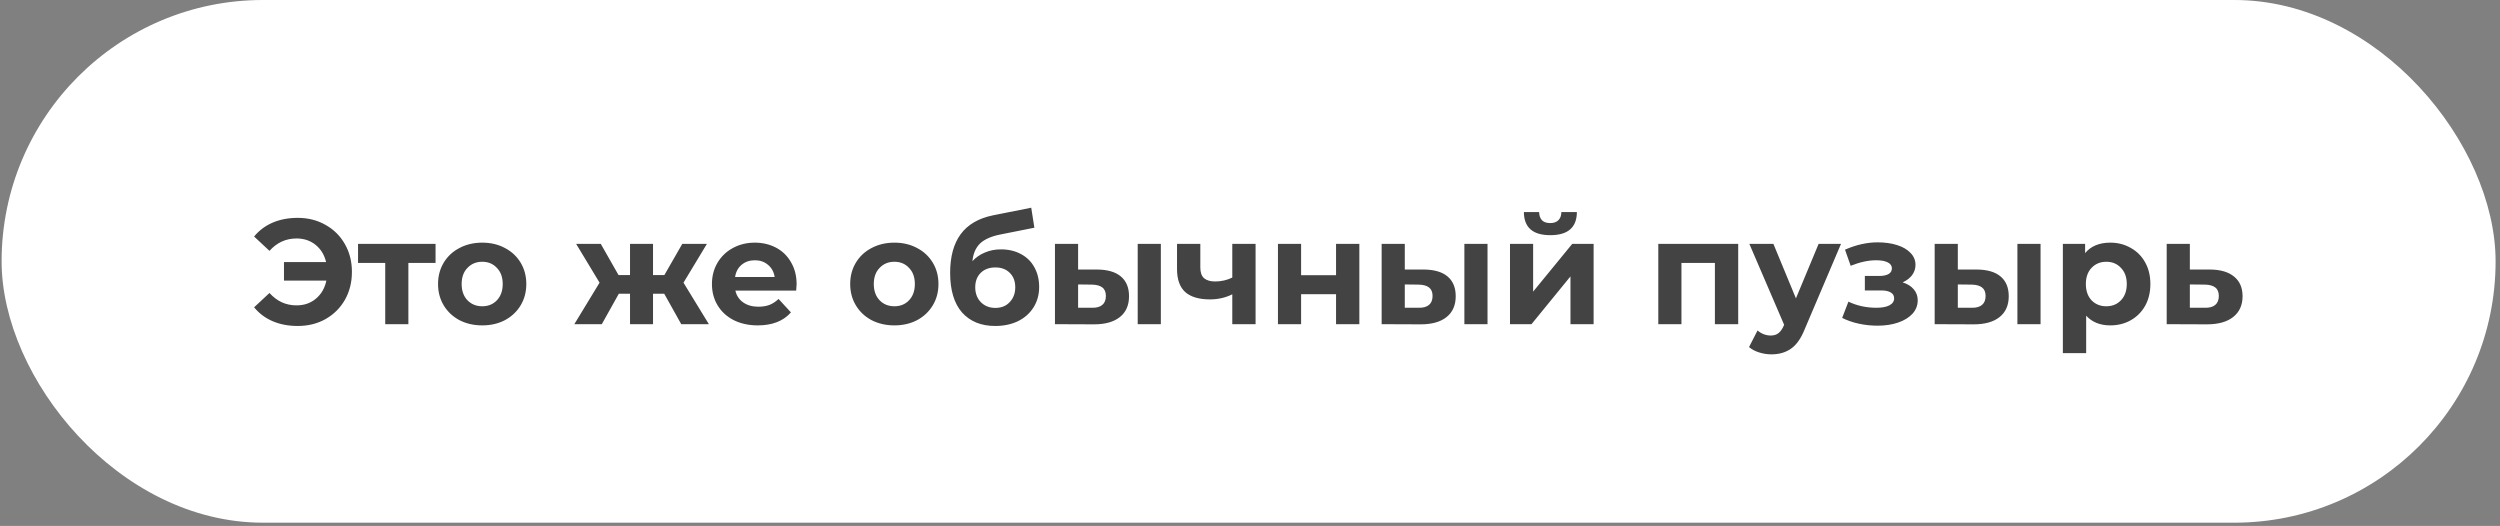<?xml version="1.0" encoding="UTF-8"?> <svg xmlns="http://www.w3.org/2000/svg" width="328" height="69" viewBox="0 0 328 69" fill="none"><rect x="0" y="0" width="328" height="69" fill="#808080" stroke="none"/> <rect x="0.211" width="327.211" height="68.577" rx="34.289" fill="white"></rect> <path d="M39.059 28.583C40.418 28.583 41.633 28.89 42.704 29.503C43.788 30.104 44.637 30.947 45.251 32.031C45.865 33.102 46.172 34.317 46.172 35.675C46.172 37.034 45.865 38.255 45.251 39.34C44.637 40.411 43.788 41.253 42.704 41.867C41.633 42.468 40.418 42.768 39.059 42.768C37.844 42.768 36.747 42.559 35.768 42.141C34.801 41.723 33.991 41.116 33.338 40.319L35.356 38.438C36.323 39.522 37.505 40.064 38.903 40.064C39.908 40.064 40.757 39.77 41.45 39.183C42.155 38.595 42.612 37.805 42.821 36.812H37.257V34.382H42.782C42.56 33.442 42.103 32.691 41.411 32.129C40.718 31.567 39.882 31.287 38.903 31.287C37.505 31.287 36.323 31.829 35.356 32.913L33.338 31.032C33.991 30.235 34.801 29.628 35.768 29.21C36.747 28.792 37.844 28.583 39.059 28.583ZM57.145 34.5H53.579V42.533H50.542V34.5H46.976V31.992H57.145V34.5ZM63.272 42.69C62.161 42.69 61.162 42.461 60.274 42.004C59.399 41.534 58.713 40.887 58.216 40.064C57.72 39.242 57.472 38.307 57.472 37.263C57.472 36.218 57.72 35.284 58.216 34.461C58.713 33.638 59.399 32.998 60.274 32.541C61.162 32.07 62.161 31.835 63.272 31.835C64.382 31.835 65.375 32.07 66.25 32.541C67.125 32.998 67.811 33.638 68.307 34.461C68.803 35.284 69.052 36.218 69.052 37.263C69.052 38.307 68.803 39.242 68.307 40.064C67.811 40.887 67.125 41.534 66.25 42.004C65.375 42.461 64.382 42.69 63.272 42.69ZM63.272 40.182C64.055 40.182 64.695 39.921 65.192 39.398C65.701 38.863 65.956 38.151 65.956 37.263C65.956 36.374 65.701 35.669 65.192 35.147C64.695 34.611 64.055 34.343 63.272 34.343C62.488 34.343 61.841 34.611 61.332 35.147C60.822 35.669 60.568 36.374 60.568 37.263C60.568 38.151 60.822 38.863 61.332 39.398C61.841 39.921 62.488 40.182 63.272 40.182ZM87.146 38.536H85.677V42.533H82.659V38.536H81.19L78.956 42.533H75.351L78.662 37.086L75.586 31.992H78.819L81.151 36.087H82.659V31.992H85.677V36.087H87.166L89.517 31.992H92.75L89.674 37.086L93.005 42.533H89.38L87.146 38.536ZM104.516 37.302C104.516 37.341 104.496 37.615 104.457 38.125H96.482C96.626 38.778 96.966 39.294 97.501 39.673C98.037 40.051 98.703 40.241 99.5 40.241C100.048 40.241 100.532 40.162 100.95 40.006C101.381 39.836 101.779 39.575 102.145 39.222L103.771 40.985C102.778 42.122 101.328 42.69 99.421 42.69C98.233 42.69 97.181 42.461 96.267 42.004C95.352 41.534 94.647 40.887 94.151 40.064C93.654 39.242 93.406 38.307 93.406 37.263C93.406 36.231 93.648 35.303 94.131 34.48C94.627 33.644 95.3 32.998 96.149 32.541C97.011 32.07 97.971 31.835 99.029 31.835C100.061 31.835 100.995 32.057 101.831 32.501C102.667 32.946 103.32 33.586 103.791 34.422C104.274 35.244 104.516 36.205 104.516 37.302ZM99.049 34.147C98.357 34.147 97.775 34.343 97.305 34.735C96.835 35.127 96.547 35.662 96.443 36.342H101.635C101.531 35.675 101.243 35.147 100.773 34.755C100.303 34.35 99.728 34.147 99.049 34.147ZM117.345 42.69C116.235 42.69 115.235 42.461 114.347 42.004C113.472 41.534 112.786 40.887 112.29 40.064C111.794 39.242 111.545 38.307 111.545 37.263C111.545 36.218 111.794 35.284 112.29 34.461C112.786 33.638 113.472 32.998 114.347 32.541C115.235 32.07 116.235 31.835 117.345 31.835C118.455 31.835 119.448 32.07 120.323 32.541C121.198 32.998 121.884 33.638 122.381 34.461C122.877 35.284 123.125 36.218 123.125 37.263C123.125 38.307 122.877 39.242 122.381 40.064C121.884 40.887 121.198 41.534 120.323 42.004C119.448 42.461 118.455 42.69 117.345 42.69ZM117.345 40.182C118.129 40.182 118.769 39.921 119.265 39.398C119.775 38.863 120.029 38.151 120.029 37.263C120.029 36.374 119.775 35.669 119.265 35.147C118.769 34.611 118.129 34.343 117.345 34.343C116.561 34.343 115.915 34.611 115.405 35.147C114.896 35.669 114.641 36.374 114.641 37.263C114.641 38.151 114.896 38.863 115.405 39.398C115.915 39.921 116.561 40.182 117.345 40.182ZM131.321 32.717C132.327 32.717 133.208 32.926 133.966 33.344C134.724 33.749 135.305 34.324 135.71 35.068C136.128 35.813 136.337 36.675 136.337 37.654C136.337 38.66 136.089 39.555 135.592 40.339C135.109 41.109 134.43 41.71 133.555 42.141C132.679 42.559 131.687 42.768 130.576 42.768C128.735 42.768 127.285 42.181 126.227 41.005C125.182 39.816 124.659 38.079 124.659 35.793C124.659 33.677 125.116 31.992 126.031 30.738C126.958 29.471 128.375 28.641 130.283 28.25L135.298 27.25L135.71 29.876L131.282 30.758C130.08 30.993 129.185 31.384 128.597 31.933C128.023 32.482 127.683 33.259 127.579 34.265C128.036 33.768 128.584 33.39 129.224 33.128C129.865 32.854 130.563 32.717 131.321 32.717ZM130.596 40.398C131.38 40.398 132.007 40.143 132.477 39.633C132.96 39.124 133.202 38.477 133.202 37.694C133.202 36.897 132.96 36.263 132.477 35.793C132.007 35.323 131.38 35.088 130.596 35.088C129.799 35.088 129.159 35.323 128.676 35.793C128.193 36.263 127.951 36.897 127.951 37.694C127.951 38.49 128.199 39.144 128.695 39.653C129.192 40.149 129.825 40.398 130.596 40.398ZM143.956 35.362C145.327 35.375 146.366 35.682 147.071 36.283C147.777 36.884 148.129 37.746 148.129 38.869C148.129 40.045 147.731 40.953 146.934 41.593C146.137 42.233 145.007 42.553 143.544 42.553L138.411 42.533V31.992H141.448V35.362H143.956ZM149.266 31.992H152.303V42.533H149.266V31.992ZM143.27 40.378C143.858 40.391 144.309 40.267 144.622 40.006C144.936 39.744 145.092 39.352 145.092 38.83C145.092 38.321 144.936 37.948 144.622 37.713C144.322 37.478 143.871 37.354 143.27 37.341L141.448 37.321V40.378H143.27ZM164.732 31.992V42.533H161.676V38.614C160.788 39.059 159.808 39.281 158.737 39.281C157.313 39.281 156.235 38.961 155.504 38.321C154.785 37.667 154.426 36.662 154.426 35.303V31.992H157.483V35.107C157.483 35.747 157.646 36.211 157.973 36.498C158.312 36.786 158.795 36.929 159.422 36.929C160.219 36.929 160.97 36.76 161.676 36.42V31.992H164.732ZM167.667 31.992H170.704V36.106H175.289V31.992H178.346V42.533H175.289V38.595H170.704V42.533H167.667V31.992ZM186.817 35.362C188.188 35.375 189.227 35.682 189.932 36.283C190.637 36.884 190.99 37.746 190.99 38.869C190.99 40.045 190.592 40.953 189.795 41.593C188.998 42.233 187.868 42.553 186.405 42.553L181.272 42.533V31.992H184.309V35.362H186.817ZM192.126 31.992H195.163V42.533H192.126V31.992ZM186.131 40.378C186.719 40.391 187.169 40.267 187.483 40.006C187.796 39.744 187.953 39.352 187.953 38.83C187.953 38.321 187.796 37.948 187.483 37.713C187.182 37.478 186.732 37.354 186.131 37.341L184.309 37.321V40.378H186.131ZM198.11 31.992H201.147V38.262L206.28 31.992H209.082V42.533H206.045V36.263L200.931 42.533H198.11V31.992ZM203.4 30.855C201.101 30.855 199.945 29.843 199.932 27.819H201.931C201.944 28.276 202.068 28.635 202.303 28.896C202.551 29.144 202.91 29.268 203.38 29.268C203.851 29.268 204.21 29.144 204.458 28.896C204.719 28.635 204.85 28.276 204.85 27.819H206.888C206.875 29.843 205.712 30.855 203.4 30.855ZM228.052 31.992V42.533H224.995V34.5H220.606V42.533H217.569V31.992H228.052ZM241.543 31.992L236.782 43.18C236.299 44.395 235.698 45.25 234.98 45.746C234.274 46.243 233.419 46.491 232.413 46.491C231.864 46.491 231.322 46.406 230.787 46.236C230.251 46.067 229.813 45.831 229.474 45.531L230.591 43.356C230.826 43.565 231.094 43.728 231.394 43.846C231.707 43.964 232.014 44.022 232.315 44.022C232.733 44.022 233.073 43.918 233.334 43.709C233.595 43.513 233.83 43.18 234.039 42.709L234.078 42.612L229.513 31.992H232.668L235.626 39.144L238.604 31.992H241.543ZM249.627 37.047C250.253 37.243 250.737 37.543 251.076 37.948C251.429 38.353 251.605 38.837 251.605 39.398C251.605 40.064 251.377 40.652 250.92 41.162C250.462 41.658 249.836 42.043 249.039 42.318C248.242 42.592 247.341 42.729 246.335 42.729C245.512 42.729 244.702 42.644 243.905 42.474C243.108 42.305 242.37 42.05 241.691 41.71L242.514 39.575C243.624 40.11 244.852 40.378 246.198 40.378C246.916 40.378 247.478 40.273 247.883 40.064C248.301 39.842 248.51 39.535 248.51 39.144C248.51 38.804 248.366 38.549 248.079 38.379C247.791 38.197 247.373 38.105 246.825 38.105H244.669V36.205H246.55C247.086 36.205 247.497 36.12 247.785 35.95C248.072 35.78 248.216 35.532 248.216 35.205C248.216 34.866 248.033 34.604 247.667 34.422C247.314 34.239 246.805 34.147 246.139 34.147C245.12 34.147 244.01 34.389 242.808 34.872L242.063 32.756C243.526 32.116 244.95 31.796 246.335 31.796C247.288 31.796 248.137 31.913 248.882 32.149C249.64 32.384 250.234 32.73 250.665 33.187C251.096 33.631 251.312 34.154 251.312 34.755C251.312 35.251 251.161 35.702 250.861 36.106C250.56 36.498 250.149 36.812 249.627 37.047ZM259.374 35.362C260.745 35.375 261.784 35.682 262.489 36.283C263.195 36.884 263.547 37.746 263.547 38.869C263.547 40.045 263.149 40.953 262.352 41.593C261.555 42.233 260.425 42.553 258.962 42.553L253.829 42.533V31.992H256.866V35.362H259.374ZM264.684 31.992H267.721V42.533H264.684V31.992ZM258.688 40.378C259.276 40.391 259.726 40.267 260.04 40.006C260.353 39.744 260.51 39.352 260.51 38.83C260.51 38.321 260.353 37.948 260.04 37.713C259.74 37.478 259.289 37.354 258.688 37.341L256.866 37.321V40.378H258.688ZM276.878 31.835C277.858 31.835 278.746 32.064 279.543 32.521C280.353 32.965 280.986 33.599 281.443 34.422C281.901 35.231 282.129 36.178 282.129 37.263C282.129 38.347 281.901 39.3 281.443 40.123C280.986 40.933 280.353 41.567 279.543 42.024C278.746 42.468 277.858 42.69 276.878 42.69C275.533 42.69 274.475 42.265 273.704 41.416V46.334H270.647V31.992H273.567V33.207C274.324 32.292 275.428 31.835 276.878 31.835ZM276.349 40.182C277.133 40.182 277.773 39.921 278.269 39.398C278.779 38.863 279.033 38.151 279.033 37.263C279.033 36.374 278.779 35.669 278.269 35.147C277.773 34.611 277.133 34.343 276.349 34.343C275.565 34.343 274.919 34.611 274.409 35.147C273.913 35.669 273.665 36.374 273.665 37.263C273.665 38.151 273.913 38.863 274.409 39.398C274.919 39.921 275.565 40.182 276.349 40.182ZM289.973 35.362C291.345 35.375 292.396 35.688 293.128 36.303C293.859 36.903 294.225 37.759 294.225 38.869C294.225 40.032 293.814 40.94 292.991 41.593C292.181 42.233 291.038 42.553 289.562 42.553L284.271 42.533V31.992H287.308V35.362H289.973ZM289.287 40.378C289.875 40.391 290.326 40.267 290.639 40.006C290.953 39.744 291.11 39.352 291.11 38.83C291.11 38.321 290.953 37.948 290.639 37.713C290.339 37.478 289.888 37.354 289.287 37.341L287.308 37.321V40.378H289.287Z" fill="#272727" fill-opacity="0.87"></path> </svg> 